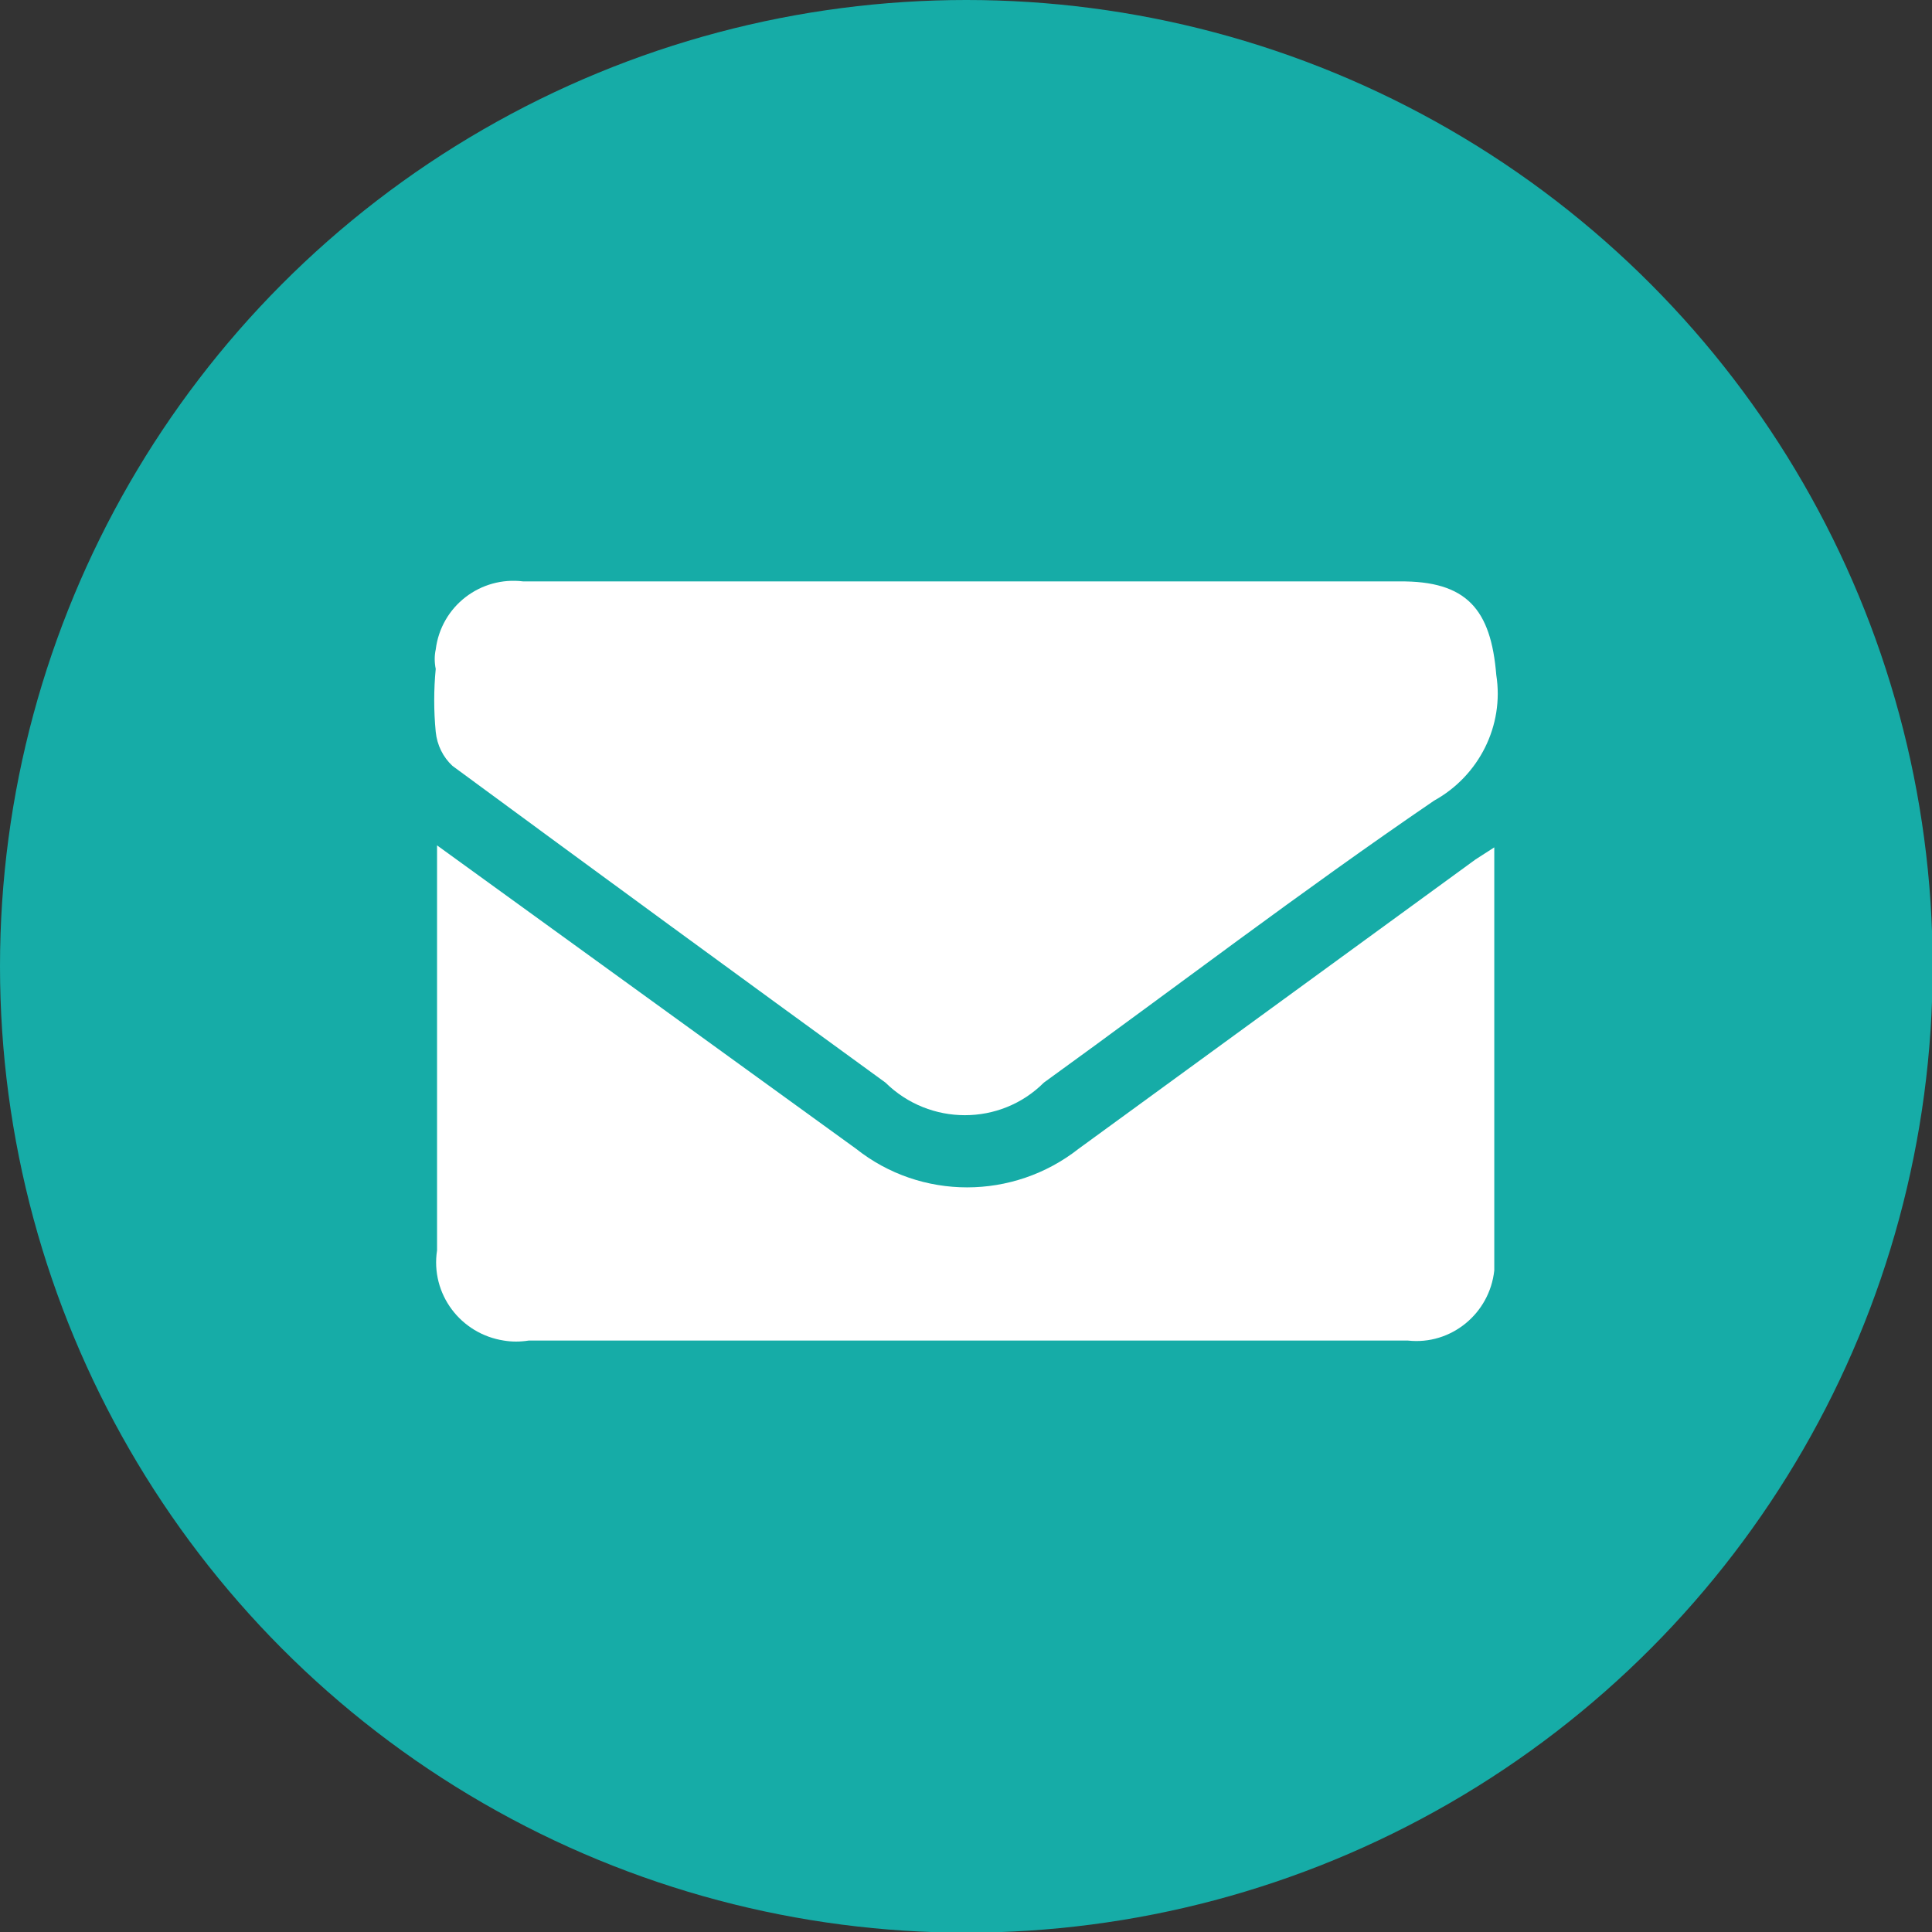 <?xml version="1.0" encoding="UTF-8"?>
<svg id="Calque_1" data-name="Calque 1" xmlns="http://www.w3.org/2000/svg" viewBox="0 0 28.91 28.91">
  <rect x="0" y="0" width="28.91" height="28.91" fill="#333333" stroke="none"/>
  <circle cx="14.46" cy="14.46" r="14.46" style="fill: #16aca7;"/>
  <g>
    <path d="m22.08,12.86l.28-.18c0,.14,0,.28,0,.42v5.63c0,.1,0,.19,0,.28-.07.65-.65,1.12-1.29,1.05H7.91c-.13.02-.25.02-.37,0-.65-.1-1.1-.7-1-1.35v-6.06l1.74,1.26,4.53,3.28c.97.77,2.35.77,3.33,0l5.94-4.33Z" style="fill: #fff;"/>
    <path d="m6.77,11.46c-.14-.13-.23-.31-.25-.51-.03-.31-.03-.63,0-.94-.02-.1-.02-.2,0-.29.08-.65.67-1.1,1.31-1.02h13.11c1.01-.01,1.37.42,1.45,1.4.12.76-.26,1.51-.93,1.88-1.98,1.35-3.89,2.81-5.84,4.22-.65.65-1.71.65-2.37,0-2.16-1.57-4.32-3.15-6.48-4.74Z" style="fill: #fff;"/>
  </g>
</svg>